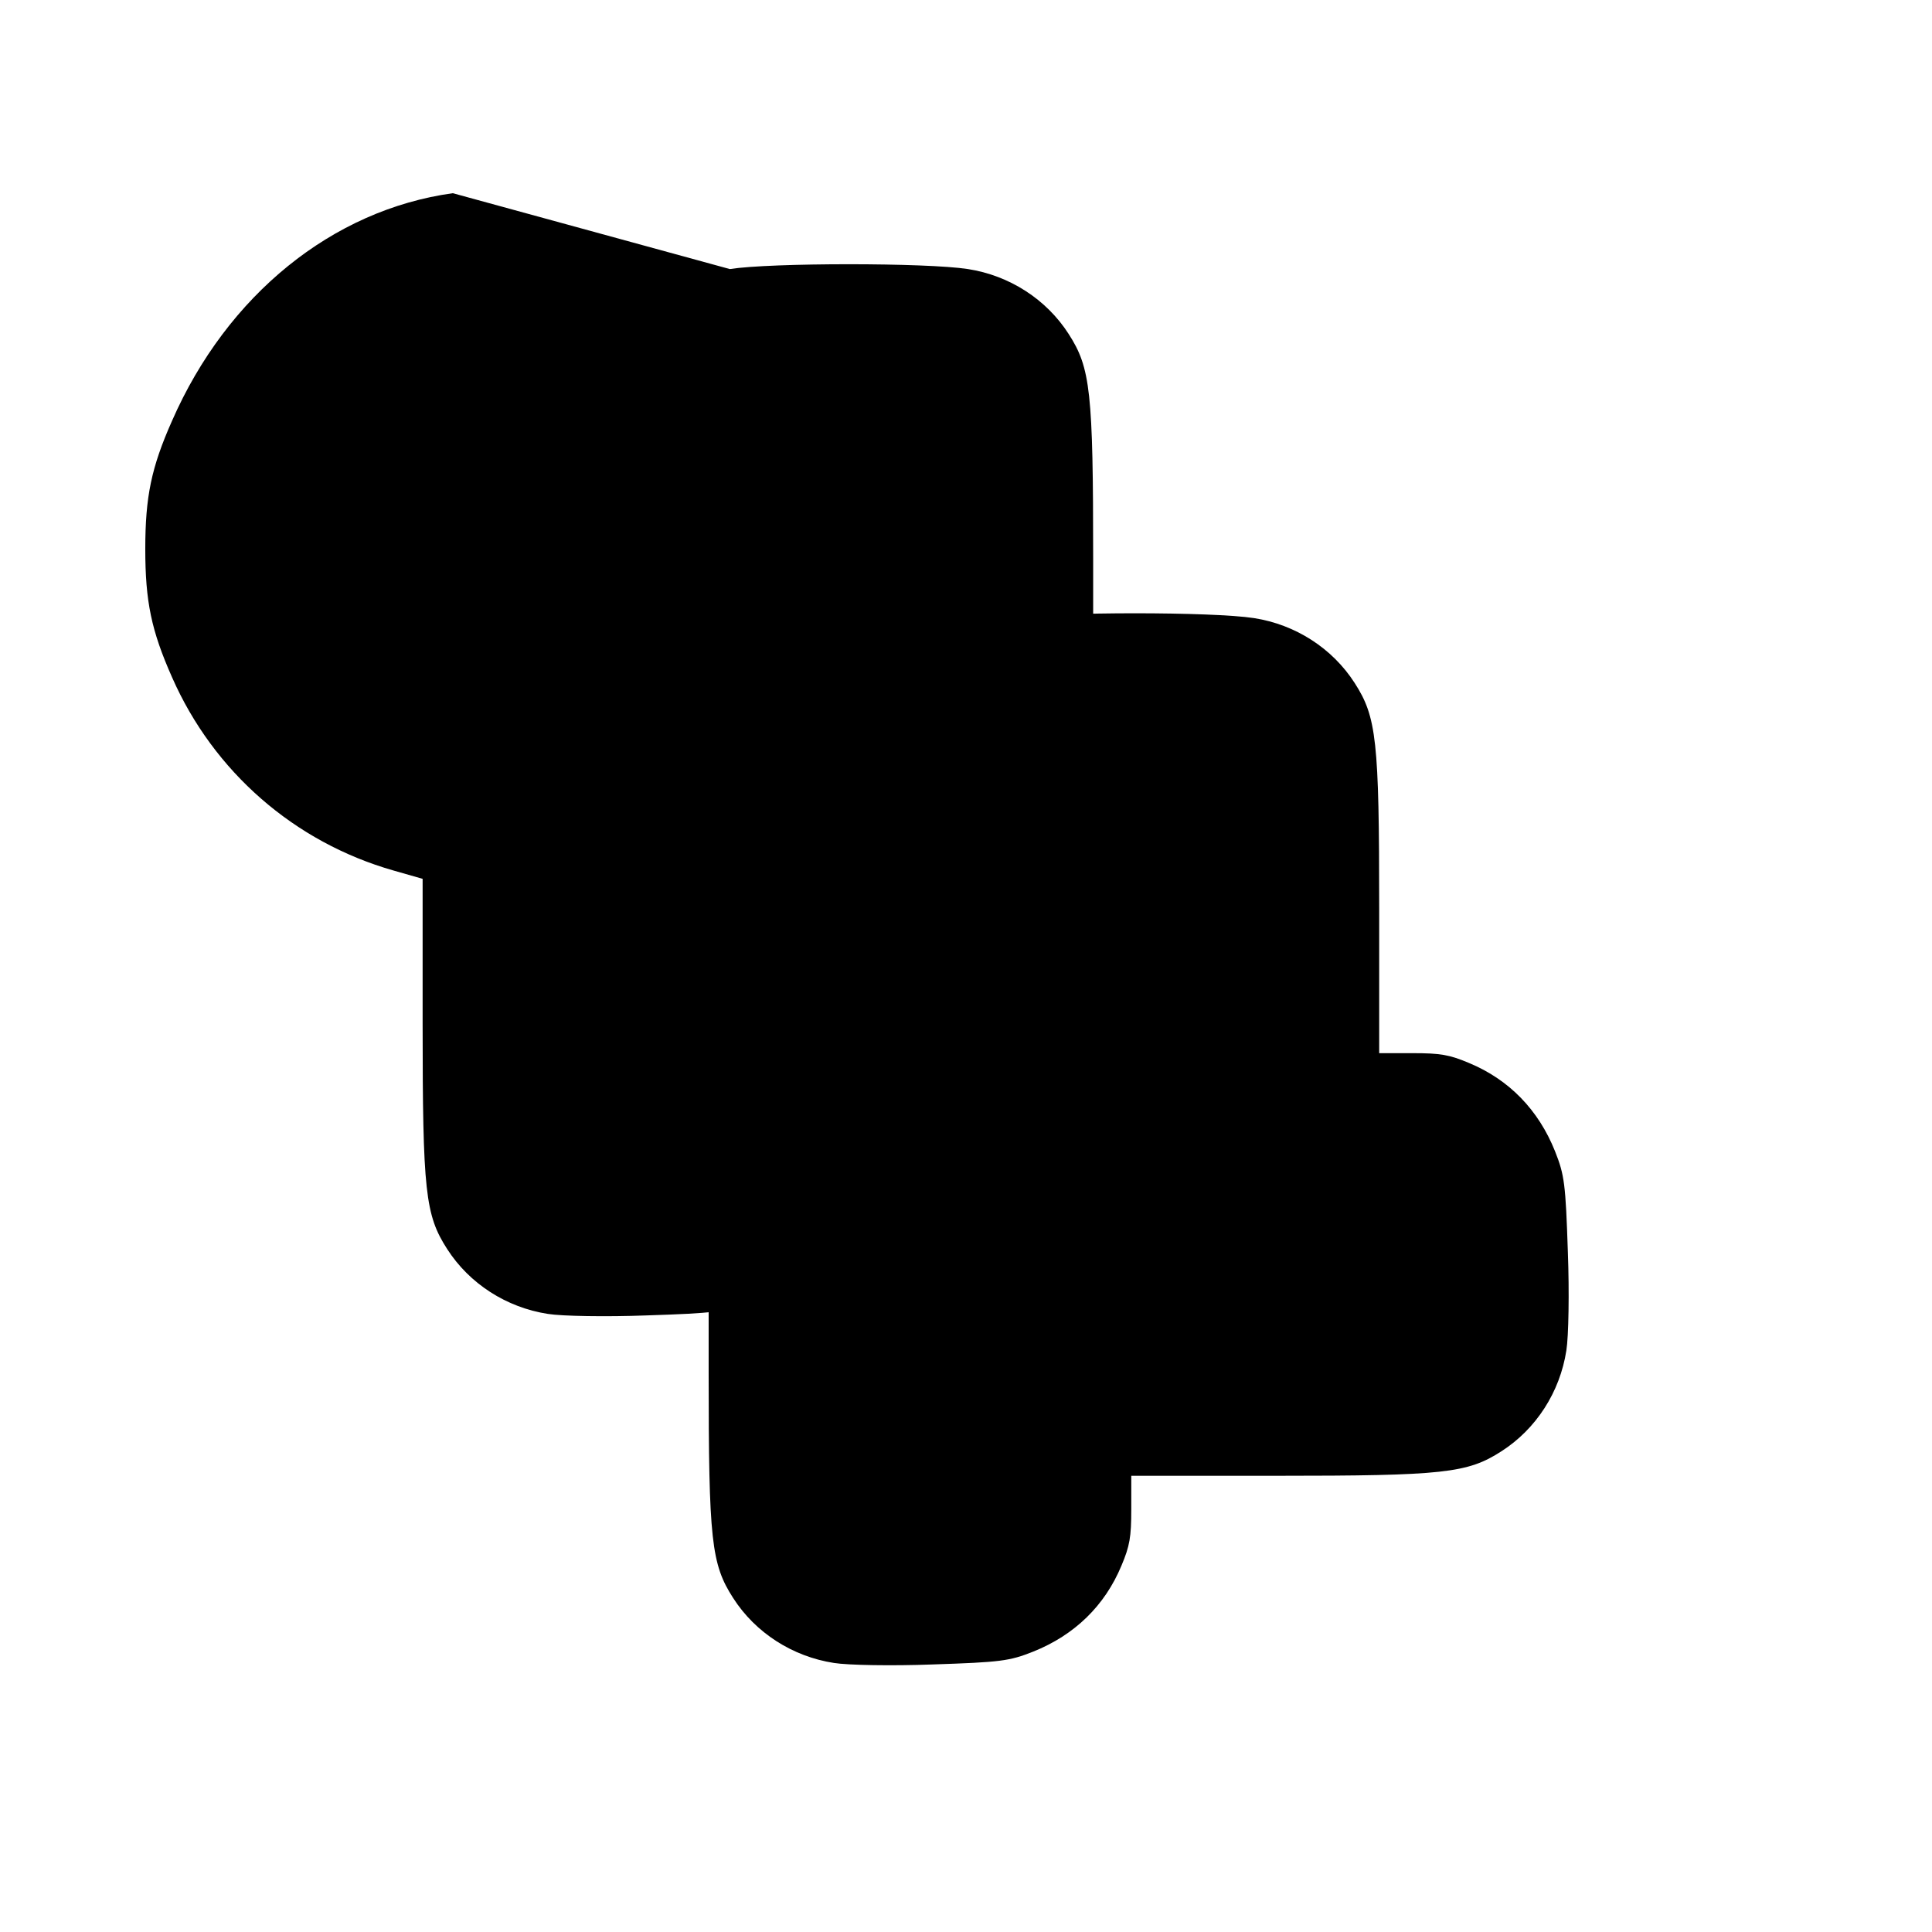 <svg version="1.0" xmlns="http://www.w3.org/2000/svg" width="512" height="512" viewBox="0 0 512 512">
<g transform="translate(0,512) scale(0.1,-0.1)" fill="#000000" stroke="none">
<path d="M1200 4608 c-319 -44 -598 -270 -744 -603 -55 -124 -71 -201 -71 -340 0 -139 16 -216 71 -340 110 -250 324 -437 587 -512 l77 -22 0 -384 c0 -445 7 -507 65 -597 59 -92 157 -155 267 -172 37 -6 154 -8 261 -4 181 6 204 9 267 34 110 44 190 122 234 228 22 52 26 76 26 149 l0 89 384 0 c445 0 507 7 597 65 92 59 155 157 172 267 6 37 8 154 4 261 -6 181 -9 204 -34 267 -44 110 -122 190 -228 234 -52 22 -76 26 -149 26 l-89 0 0 384 c0 445 -7 507 -65 597 -59 92 -157 155 -267 172 -110 17 -521 17 -631 0z"/>
<path d="M1956 3689 c-321 -46 -596 -272 -742 -609 -55 -124 -71 -201 -71 -340 0 -139 16 -216 71 -340 110 -250 324 -437 587 -512 l77 -22 0 -384 c0 -445 7 -507 65 -597 59 -92 157 -155 267 -172 37 -6 154 -8 261 -4 181 6 204 9 267 34 110 44 190 122 234 228 22 52 26 76 26 149 l0 89 384 0 c445 0 507 7 597 65 92 59 155 157 172 267 6 37 8 154 4 261 -6 181 -9 204 -34 267 -44 110 -122 190 -228 234 -52 22 -76 26 -149 26 l-89 0 0 384 c0 445 -7 507 -65 597 -59 92 -157 155 -267 172 -110 17 -521 17 -631 0z"/>
</g>
</svg>